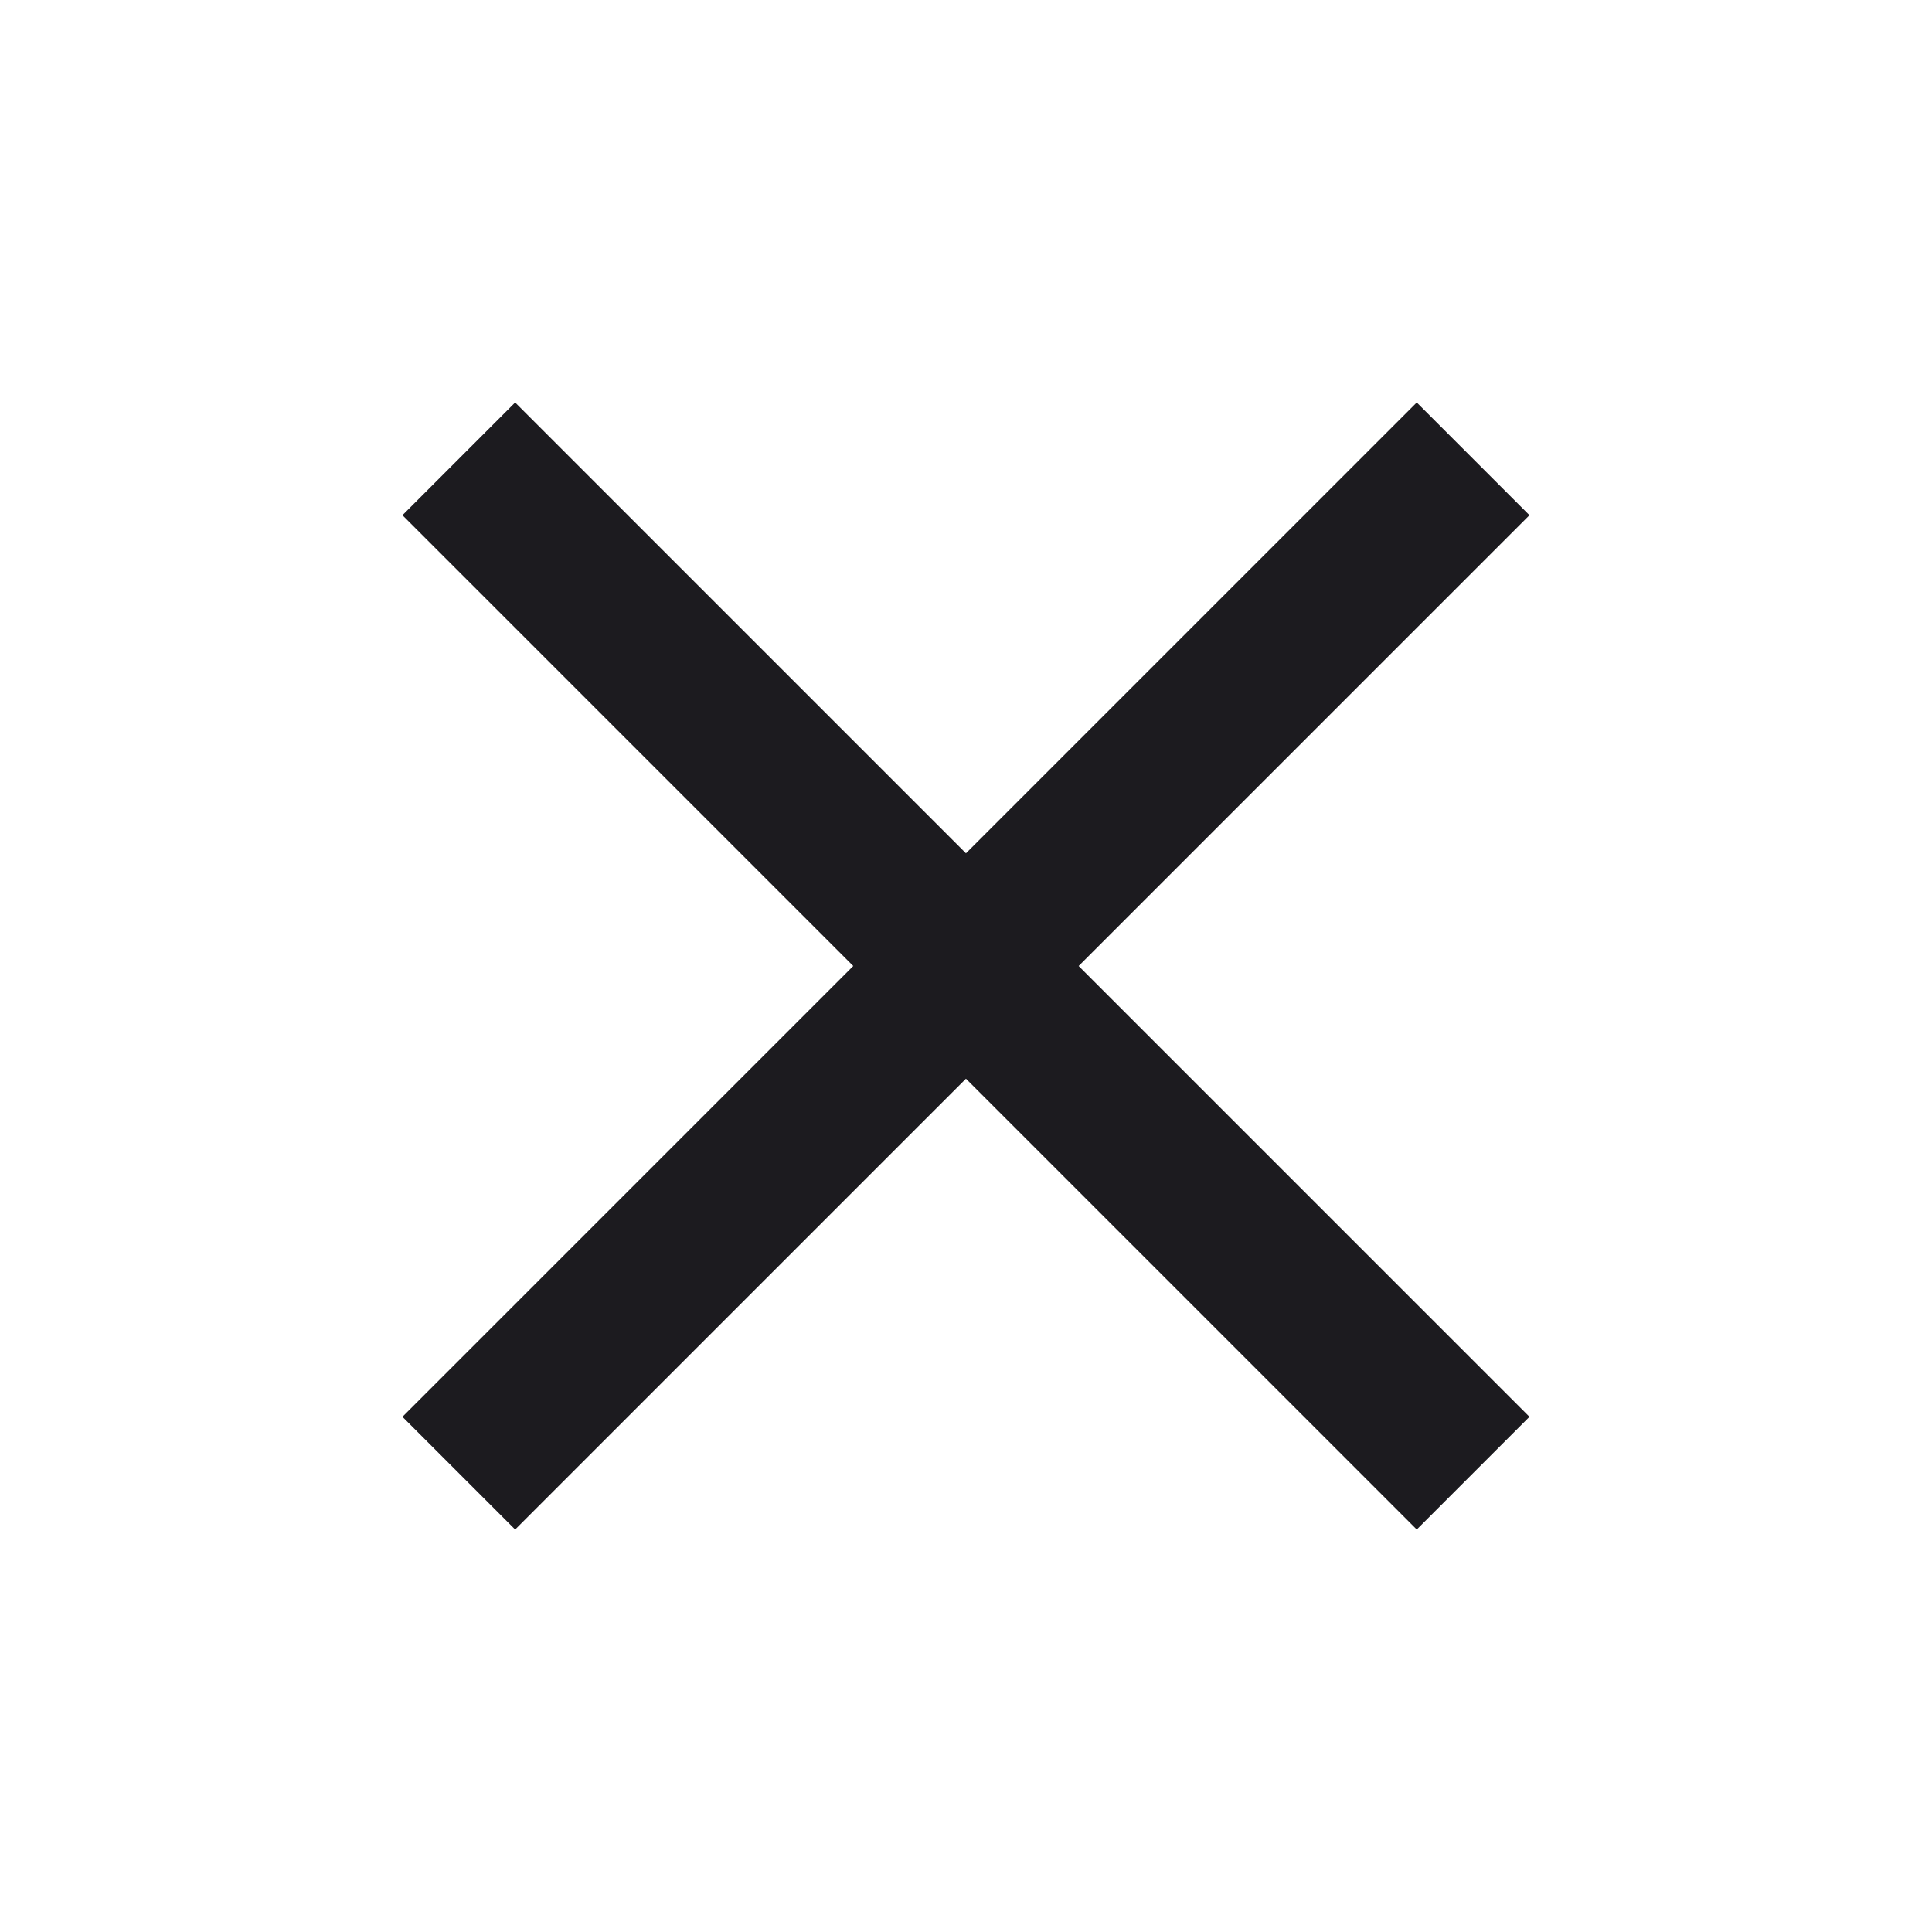 <svg width="36" height="36" viewBox="0 0 36 36" fill="none" xmlns="http://www.w3.org/2000/svg">
<mask id="mask0_5_559" style="mask-type:alpha" maskUnits="userSpaceOnUse" x="0" y="0" width="36" height="36">
<rect width="36" height="36" fill="#D9D9D9"/>
</mask>
<g mask="url(#mask0_5_559)">
<path d="M9.599 28.5L7.499 26.4L15.899 18L7.499 9.6L9.599 7.5L17.999 15.9L26.399 7.5L28.499 9.6L20.099 18L28.499 26.4L26.399 28.5L17.999 20.1L9.599 28.5Z" fill="#1C1B1F"/>
</g>
</svg>
